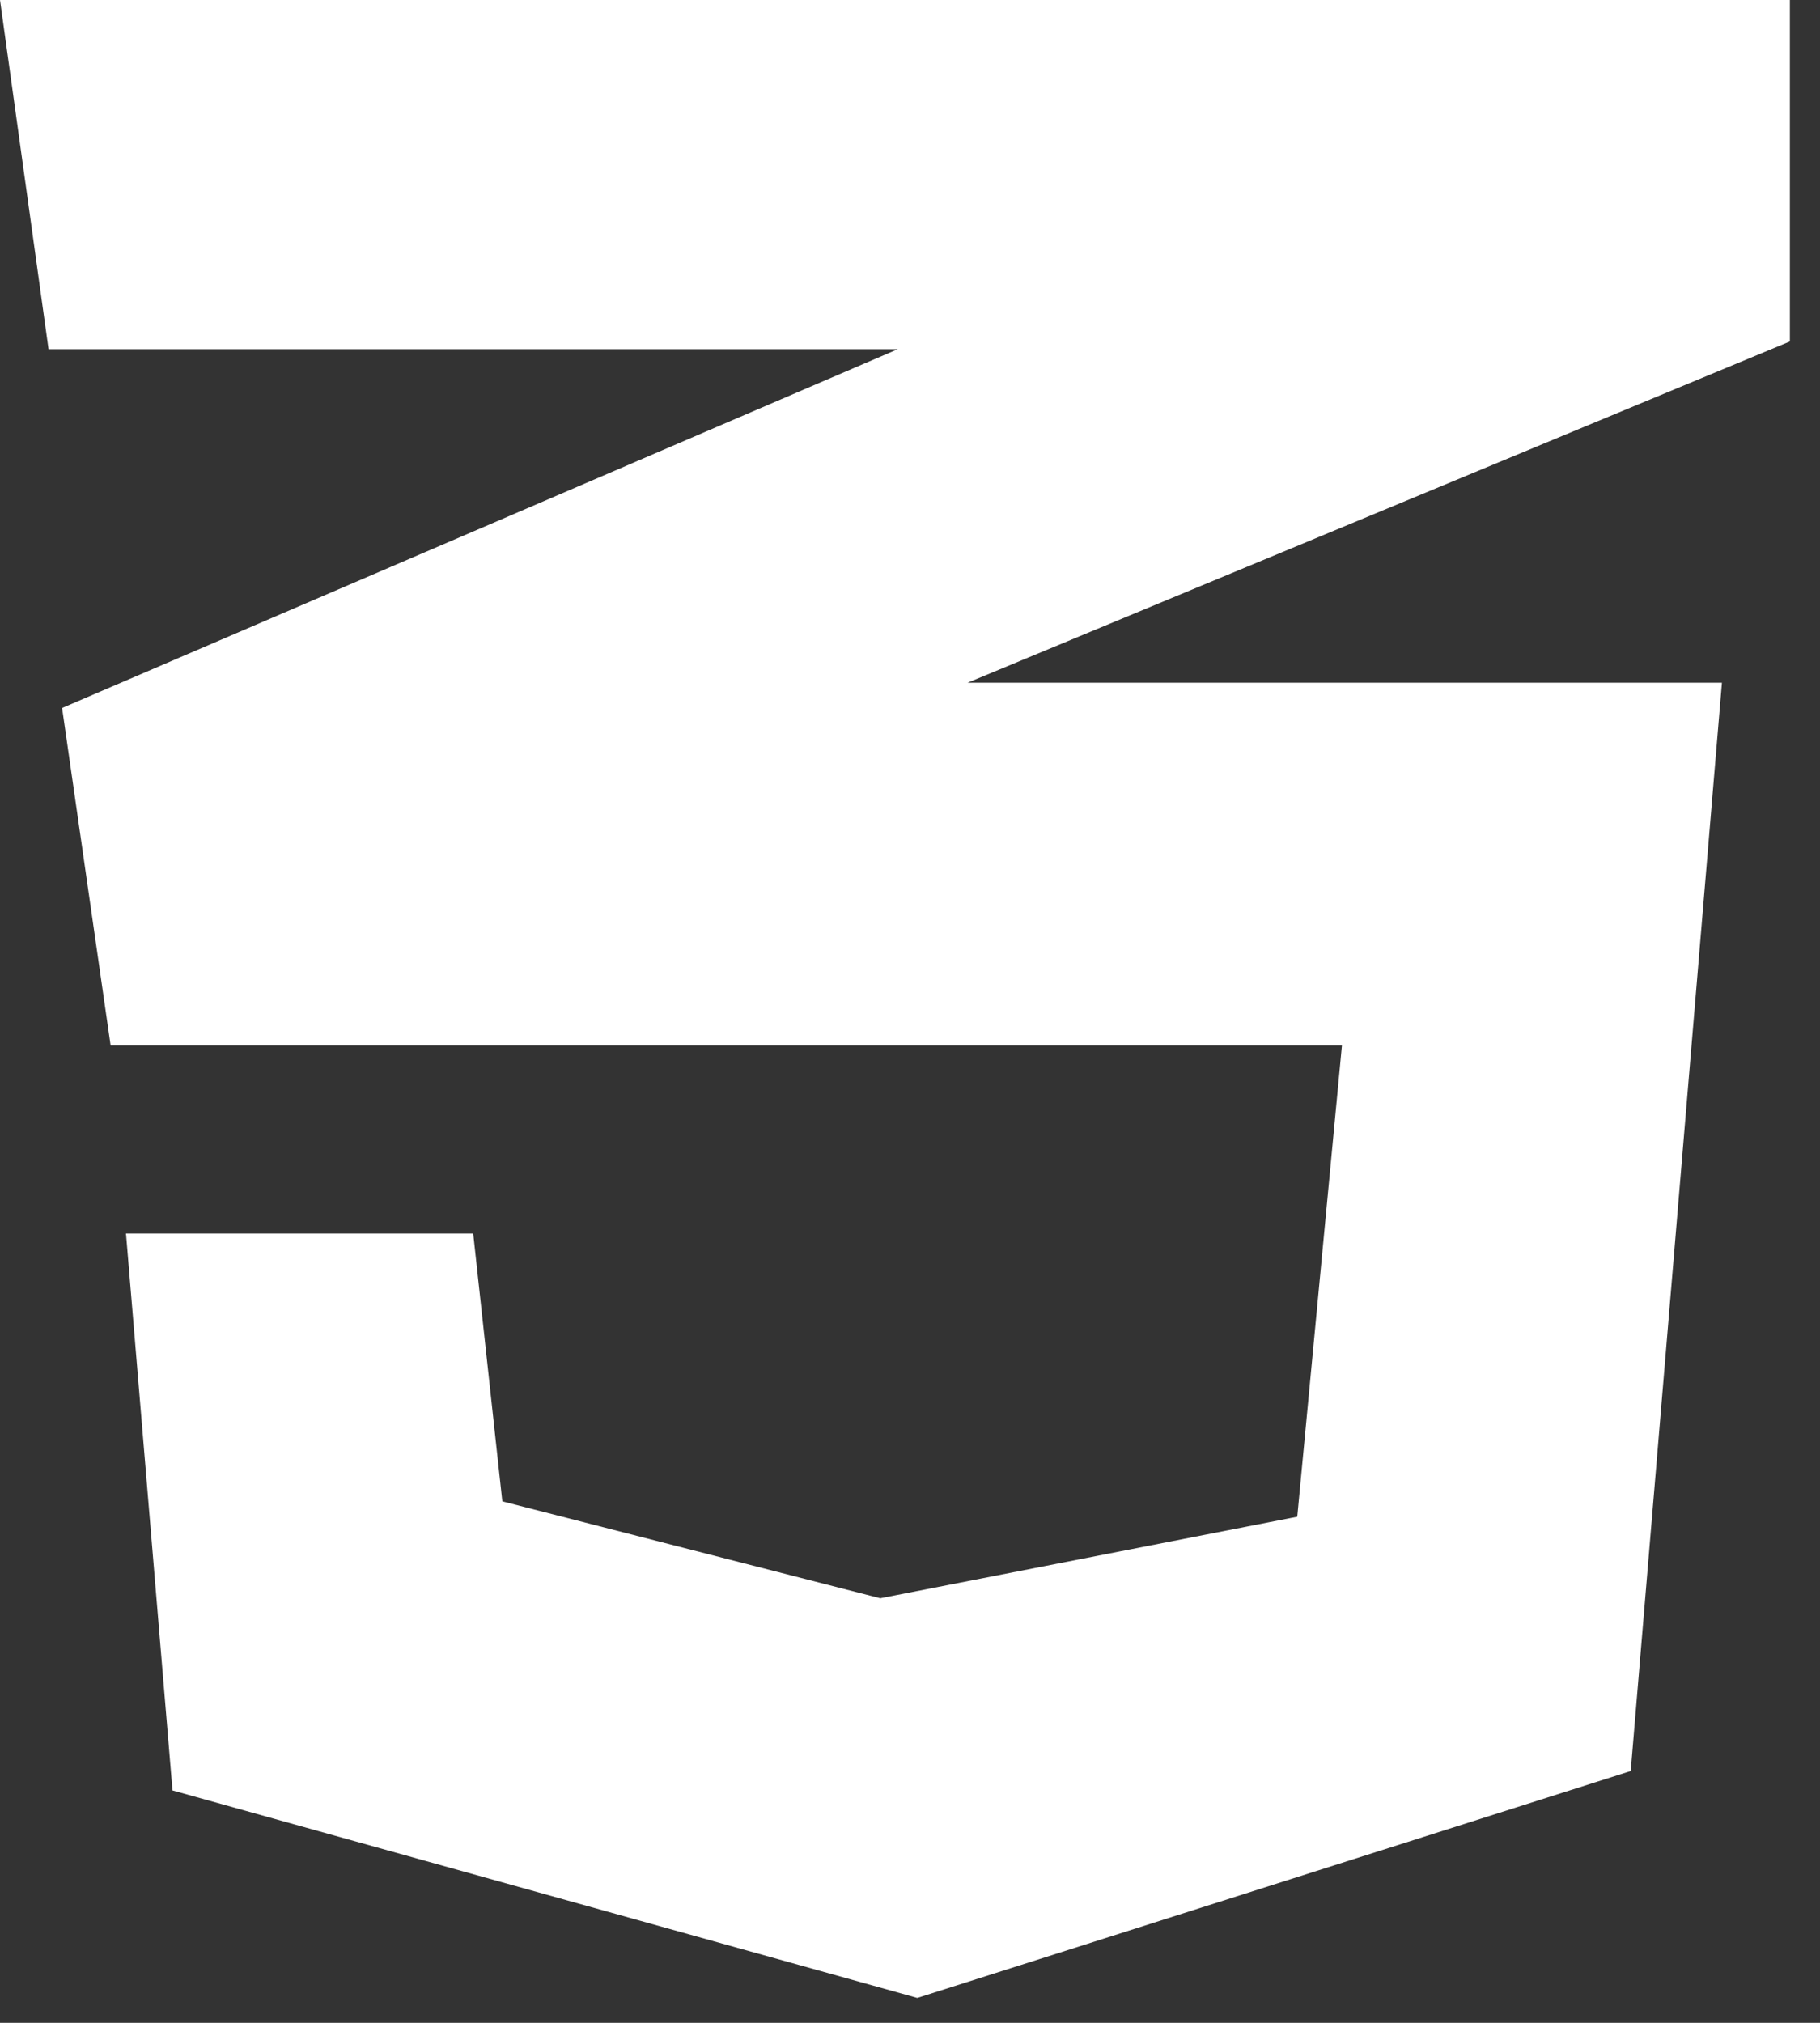 <?xml version="1.0" encoding="utf-8"?>
<svg xmlns="http://www.w3.org/2000/svg" fill="none" height="100%" overflow="visible" preserveAspectRatio="none" style="display: block;" viewBox="0 0 9 10" width="100%">
<rect x="0" y="0" width="9" height="10" fill="#333333" stroke="none"/>
<path d="M8.851 0H0L0.24 1.726H4.44L0.307 3.5L0.547 5.168H6.636L6.415 7.498L4.353 7.901L2.484 7.422L2.34 6.098H0.623L0.853 8.851L4.536 9.877L8.064 8.755L8.515 3.375H4.785L8.851 1.688L8.851 0Z" fill="white" id="Vector"/>
</svg>